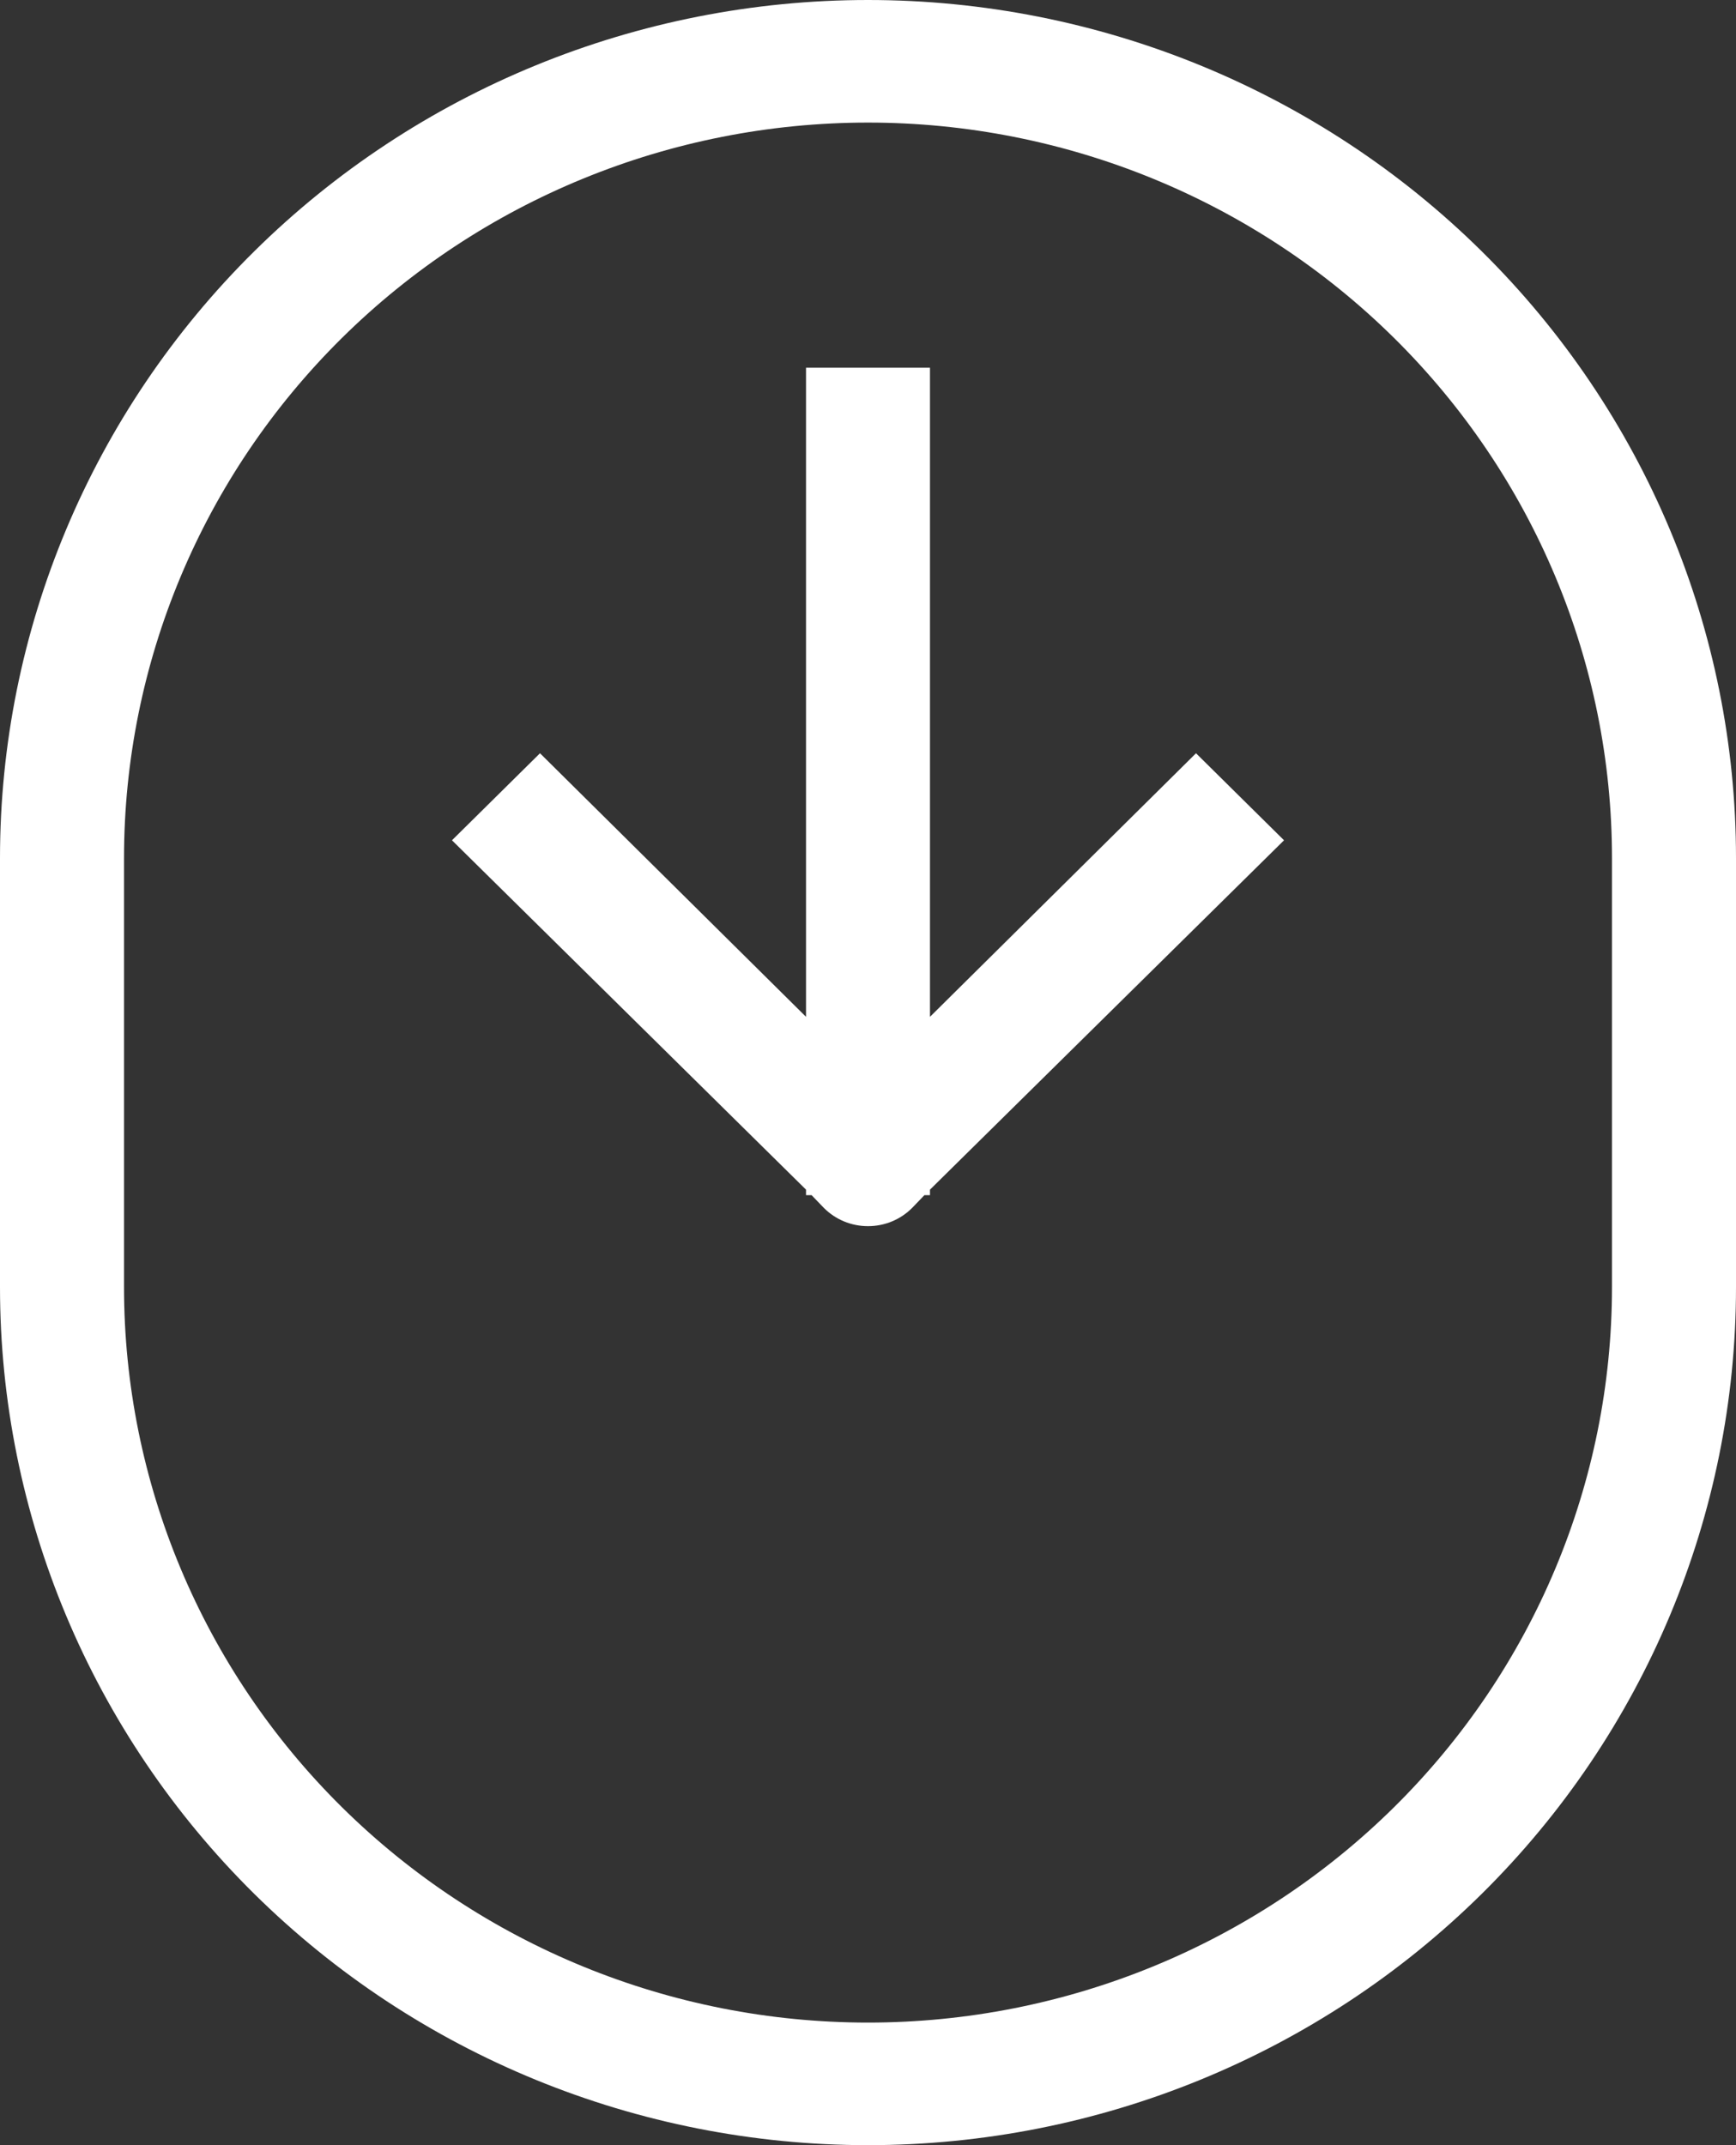 <svg width="34" height="42" viewBox="0 0 34 42" fill="none" xmlns="http://www.w3.org/2000/svg">
<rect x="0" y="0" width="34" height="42" fill="#333333" stroke="none"/>
<path d="M17 42C21.509 42 25.833 40.23 29.021 37.079C32.209 33.929 34 29.656 34 25.2V16.8C34 12.344 32.209 8.071 29.021 4.921C25.833 1.77 21.509 0 17 0C12.491 0 8.167 1.77 4.979 4.921C1.791 8.071 0 12.344 0 16.8V25.2C0 29.656 1.791 33.929 4.979 37.079C8.167 40.23 12.491 42 17 42ZM2.429 16.8C2.429 12.981 3.964 9.318 6.696 6.618C9.429 3.917 13.135 2.4 17 2.4C20.865 2.4 24.571 3.917 27.304 6.618C30.036 9.318 31.571 12.981 31.571 16.8V25.2C31.571 29.019 30.036 32.682 27.304 35.382C24.571 38.083 20.865 39.6 17 39.6C13.135 39.6 9.429 38.083 6.696 35.382C3.964 32.682 2.429 29.019 2.429 25.2V16.8Z" fill="white"/>
<path d="M15.786 23.4H15.895L16.138 23.652C16.251 23.765 16.385 23.854 16.533 23.915C16.681 23.976 16.84 24.007 17 24.007C17.16 24.007 17.319 23.976 17.467 23.915C17.615 23.854 17.749 23.765 17.862 23.652L18.105 23.4H18.214V23.292L25.148 16.452L23.424 14.748L18.214 19.908V7.2H15.786V19.908L10.576 14.748L8.852 16.452L15.786 23.292V23.4Z" fill="white"/>
</svg>
